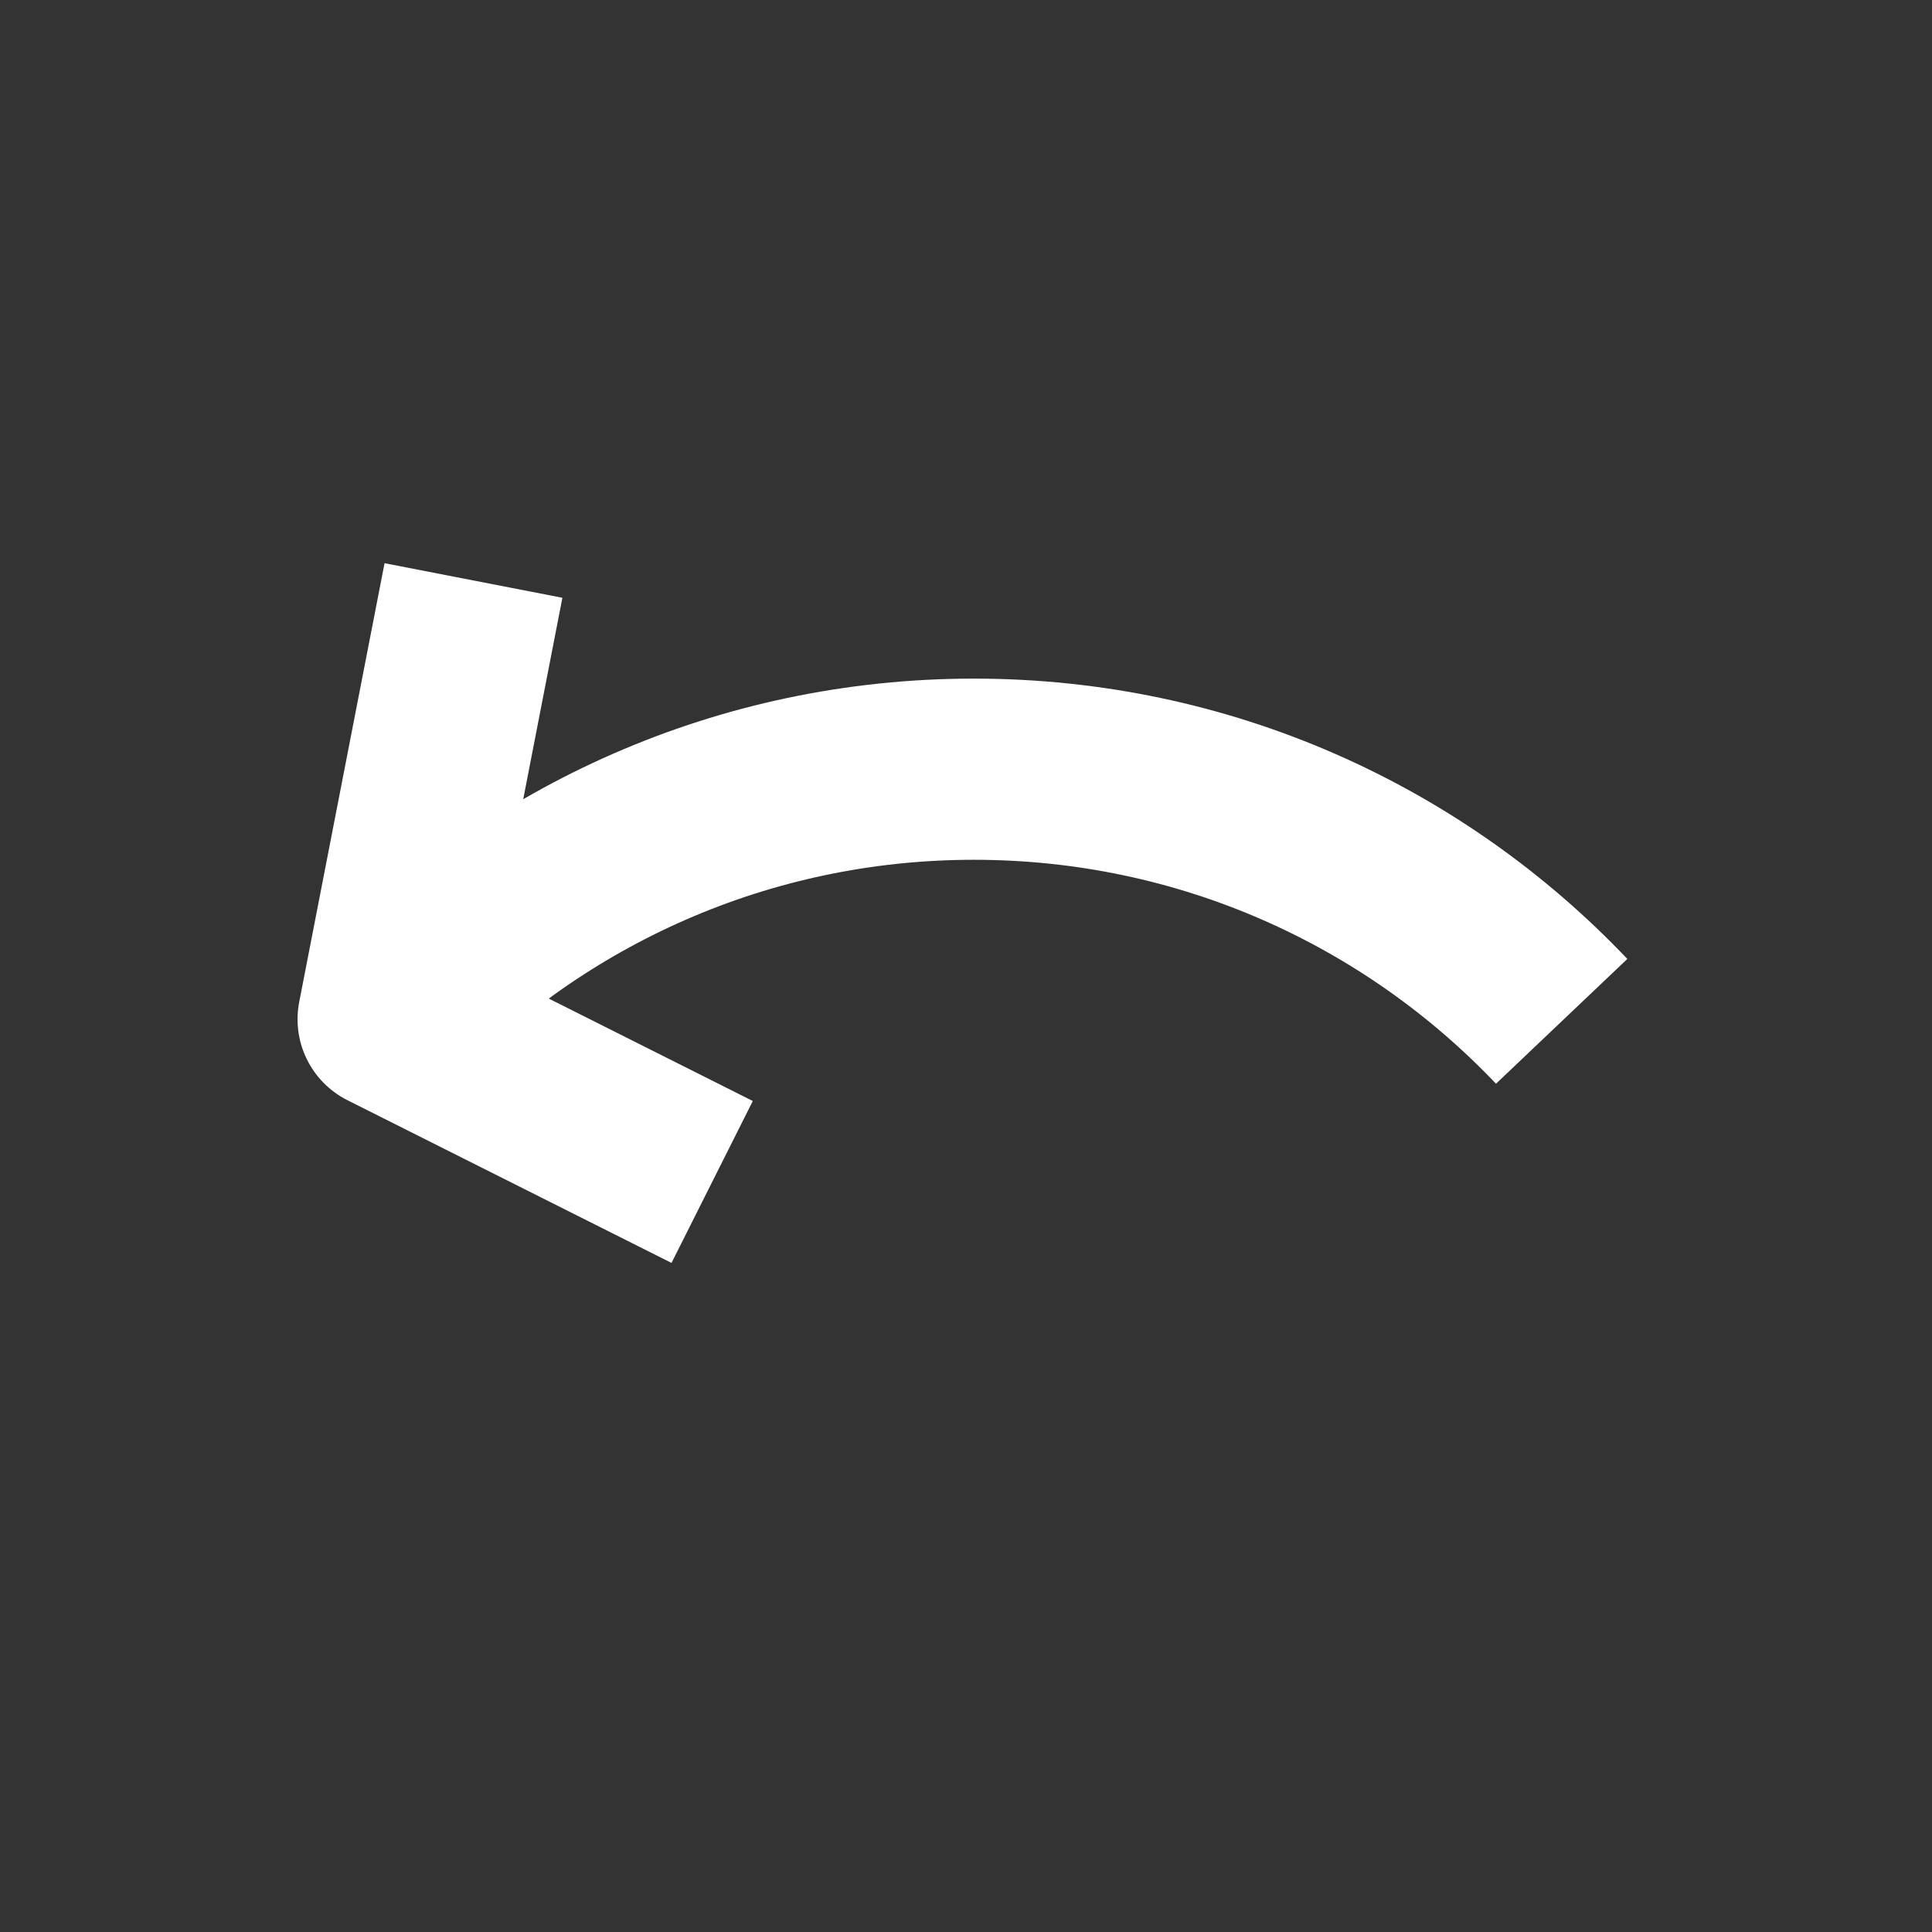 <?xml version="1.0" encoding="UTF-8" standalone="no"?>
<svg
   xmlns:dc="http://purl.org/dc/elements/1.1/"
   xmlns:cc="http://creativecommons.org/ns#"
   xmlns:rdf="http://www.w3.org/1999/02/22-rdf-syntax-ns#"
   xmlns:svg="http://www.w3.org/2000/svg"
   xmlns="http://www.w3.org/2000/svg"
   xmlns:sodipodi="http://sodipodi.sourceforge.net/DTD/sodipodi-0.dtd"
   xmlns:inkscape="http://www.inkscape.org/namespaces/inkscape"
   inkscape:version="1.0 (4035a4fb49, 2020-05-01)"
   inkscape:export-ydpi="96"
   inkscape:export-xdpi="96"
   inkscape:export-filename="/home/pj/Projects/space-station-14/Resources/Textures/UserInterface/VerbIcons/rotate_ccw.svg.96dpi.png"
   sodipodi:docname="rotate_ccw.svg"
   id="svg8"
   version="1.1"
   viewBox="0 0 8.467 8.467"
   height="32"
   width="32">
  <rect x="0" y="0" width="8.467" height="8.467" fill="#333333" stroke="none"/>
  <defs
     id="defs2" />
  <sodipodi:namedview
     inkscape:window-maximized="1"
     inkscape:window-y="0"
     inkscape:window-x="0"
     inkscape:window-height="1043"
     inkscape:window-width="1920"
     units="px"
     inkscape:pagecheckerboard="true"
     showgrid="false"
     inkscape:document-rotation="0"
     inkscape:current-layer="a836"
     inkscape:document-units="px"
     inkscape:cy="22.023433"
     inkscape:cx="5.8819795"
     inkscape:zoom="11.617229"
     inkscape:pageshadow="2"
     inkscape:pageopacity="0.0"
     borderopacity="1.0"
     bordercolor="#666666"
     pagecolor="#ffffff"
     id="base" />
  <g
     id="layer1"
     inkscape:groupmode="layer"
     inkscape:label="Layer 1">
    <a
       id="a836">
      <path
         id="path833"
         style="fill:none;stroke:#ffffff;stroke-width:0.794;stroke-linecap:butt;stroke-miterlimit:4;stroke-dasharray:none;stroke-opacity:1;stop-color:#000000"
         d="M 6.844,4.476 C 6.197,3.795 5.282,3.371 4.268,3.371 c -1.009,0 -1.92,0.421 -2.567,1.096"
         sodipodi:nodetypes="csc" />
      <path
         sodipodi:nodetypes="ccc"
         id="path1115"
         d="M 2.075,2.544 1.701,4.467 3.121,5.18"
         style="fill:none;stroke:#ffffff;stroke-width:0.794;stroke-linecap:butt;stroke-linejoin:round;stroke-miterlimit:4;stroke-dasharray:none;stroke-opacity:1" />
    </a>
  </g>
</svg>
